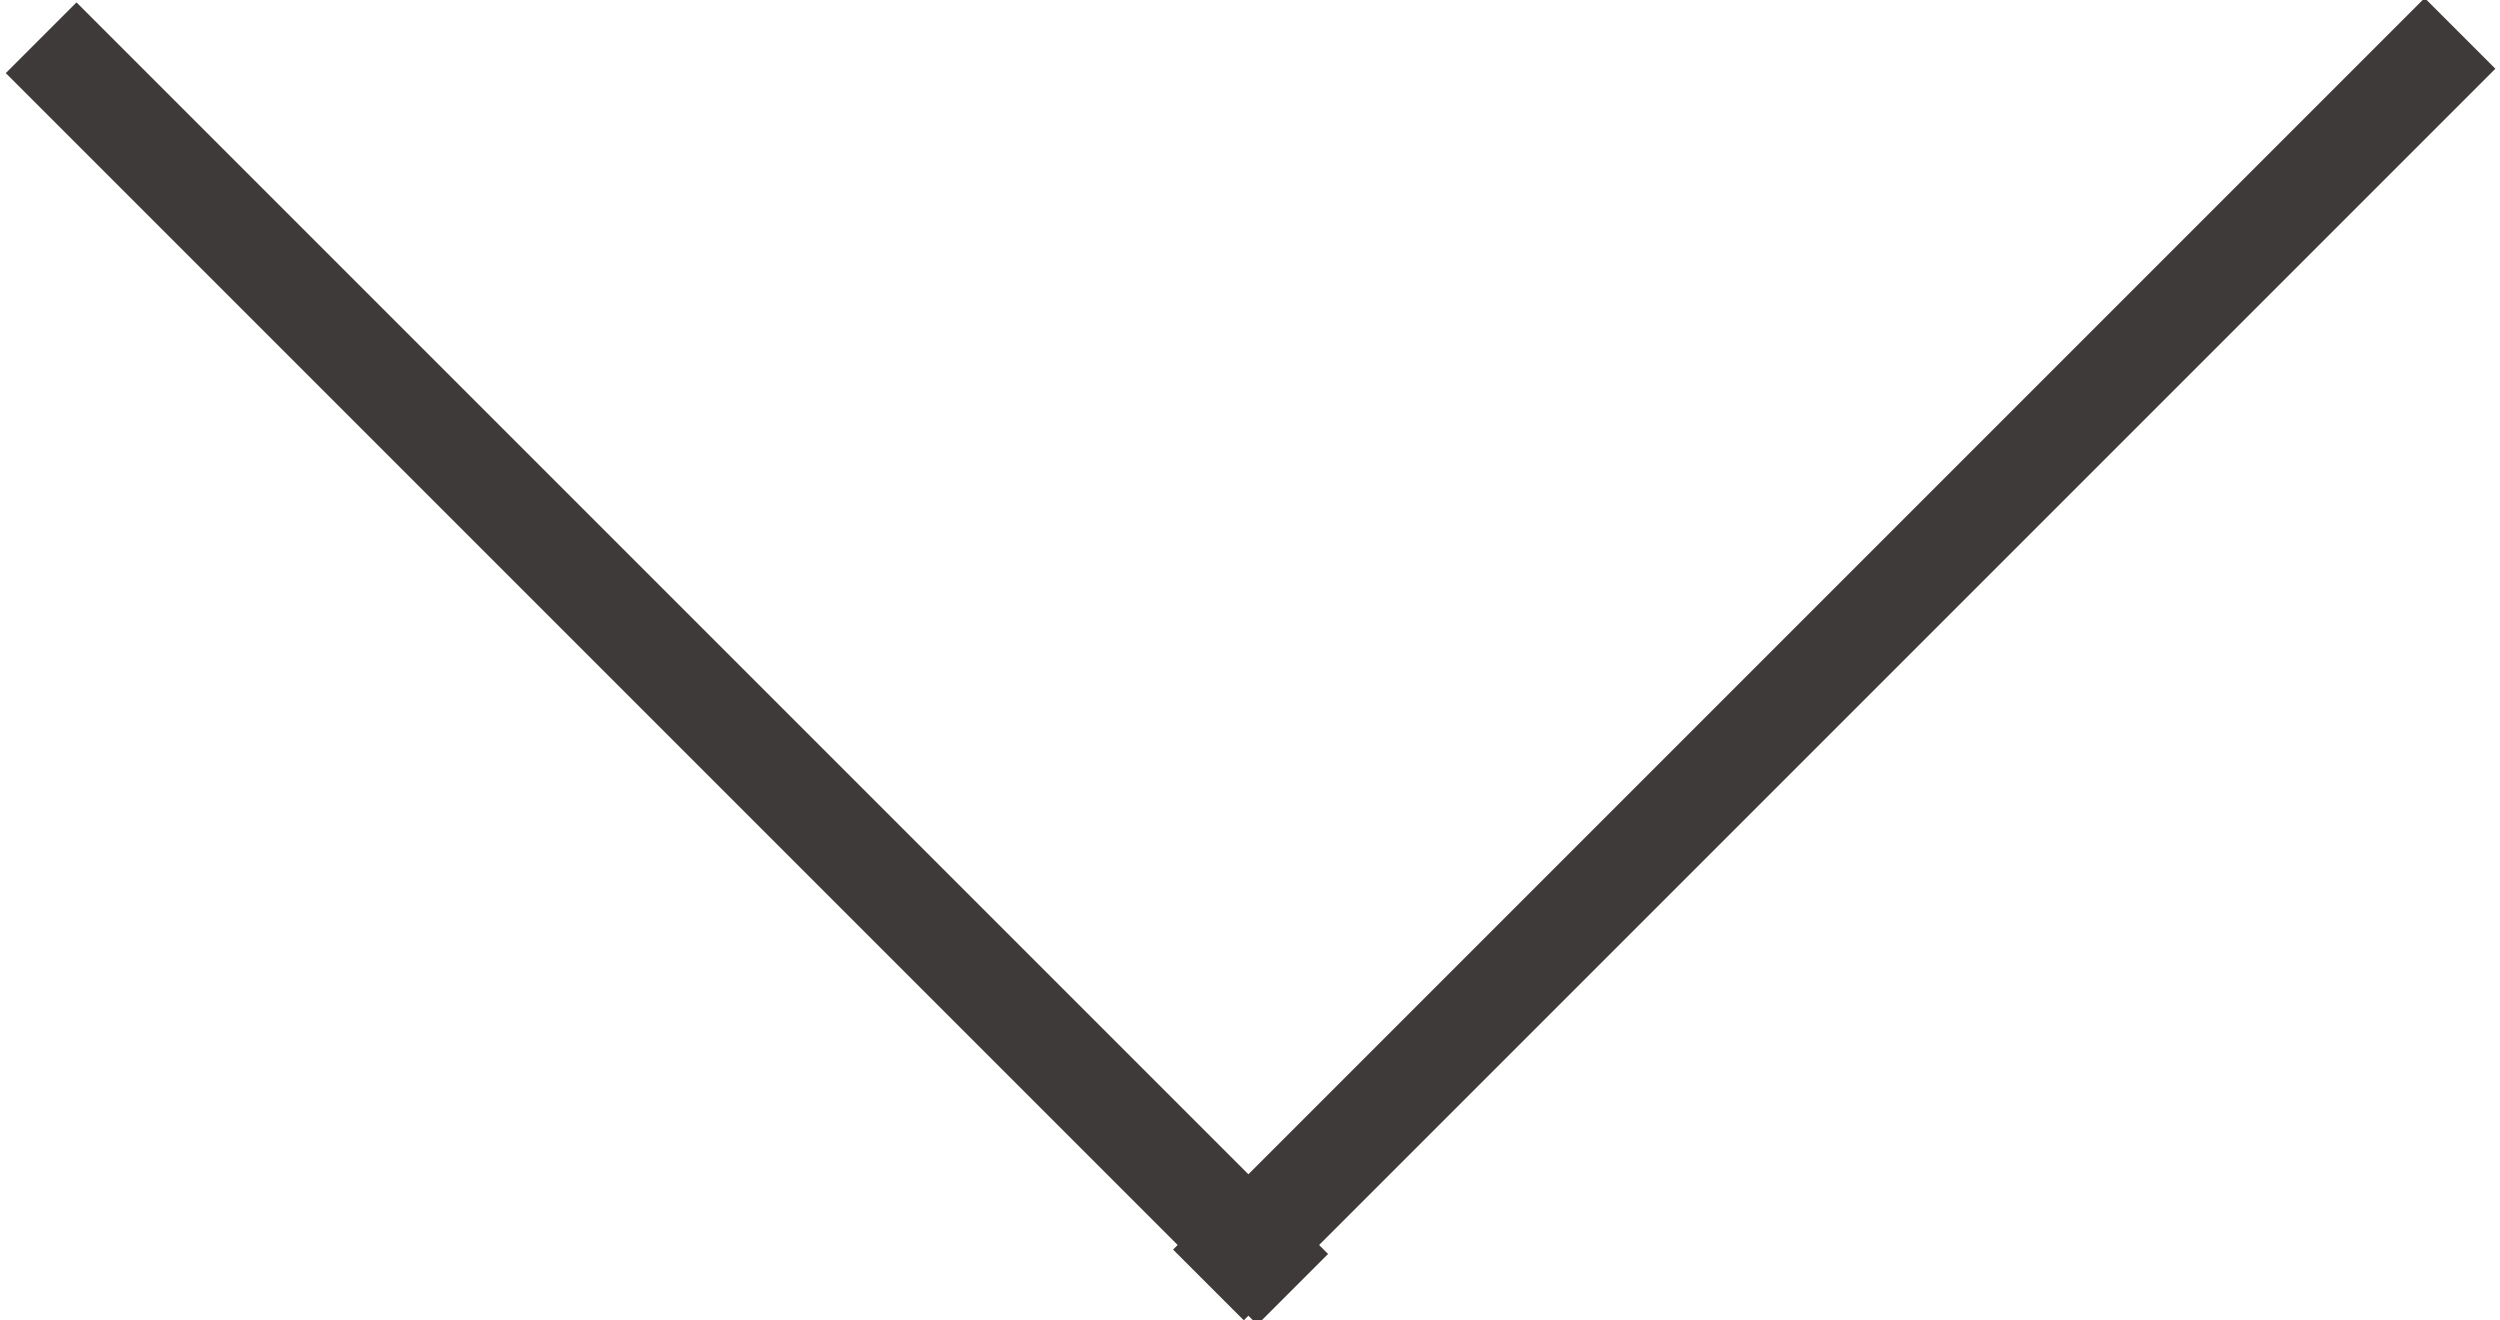 <?xml version="1.0" encoding="UTF-8"?>
<svg id="_レイヤー_1" data-name=" レイヤー 1" xmlns="http://www.w3.org/2000/svg" version="1.1" viewBox="0 0 25 13.2">
  <defs>
    <style>
      .cls-1, .cls-2 {
        fill: #3e3a39;
        stroke-width: 0px;
      }

      .cls-2 {
        display: none;
      }
    </style>
  </defs>
  <polygon class="cls-2" points="5 17.5 16 6.6 5 -4.4 6.5 -5.9 19 6.6 6.5 19.1 5 17.5"/>
  <rect class="cls-1" x="9.5" y="6.1" width="17.7" height="1" transform="translate(.7 14.9) rotate(-45)"/>
  <rect class="cls-1" x="6.1" y="-2.2" width="1" height="17.7" transform="translate(-2.7 6.6) rotate(-45)"/>
</svg>